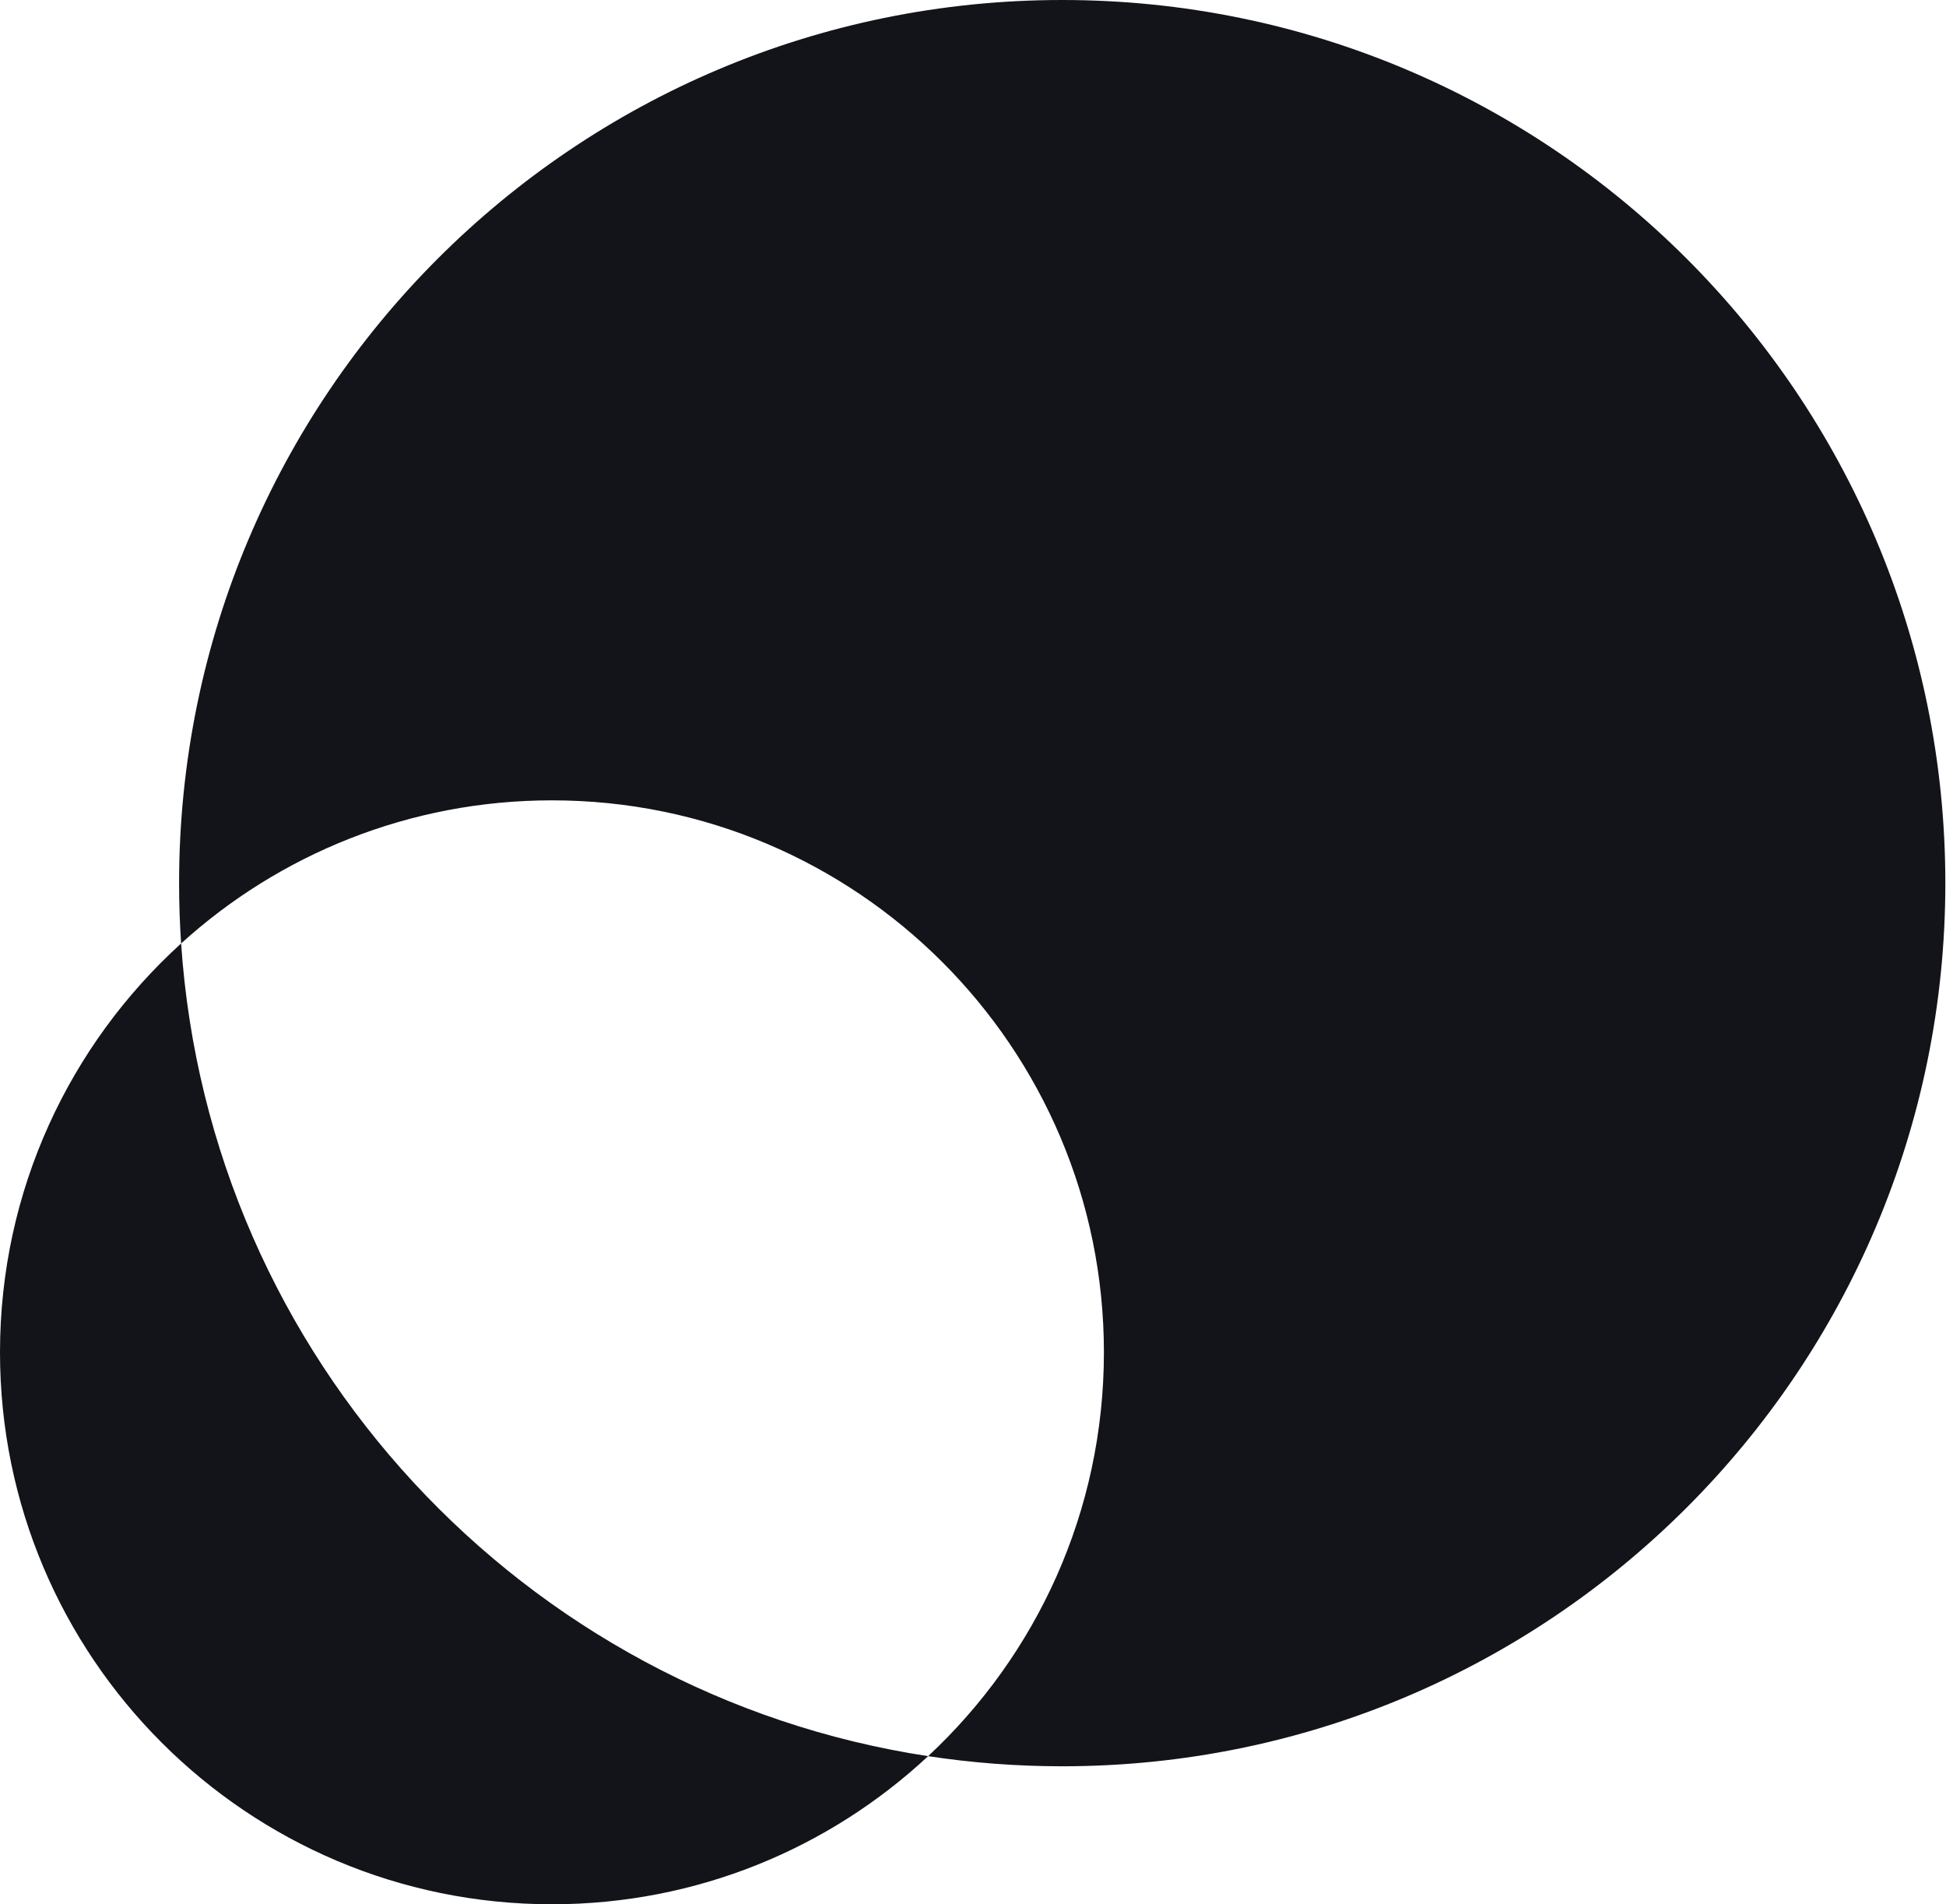 <svg width="233" height="228" viewBox="0 0 233 228" fill="none" xmlns="http://www.w3.org/2000/svg">
<path fill="#131419" d="M21.686 112.961C25.036 162.625 62.677 202.887 111.128 210.267C99.325 221.266 83.494 228 66.087 228C29.588 228 0 198.412 0 161.913C0 142.506 8.365 125.051 21.686 112.961ZM127.182 0C185.58 0 232.921 47.341 232.921 105.739C232.921 164.137 185.58 211.478 127.182 211.478C121.724 211.478 116.363 211.064 111.128 210.267C124.074 198.202 132.174 181.005 132.174 161.913C132.174 125.414 102.586 95.826 66.087 95.826C48.995 95.826 33.419 102.313 21.686 112.961C21.525 110.574 21.443 108.166 21.443 105.739C21.443 47.341 68.784 0 127.182 0Z"/>
</svg>
